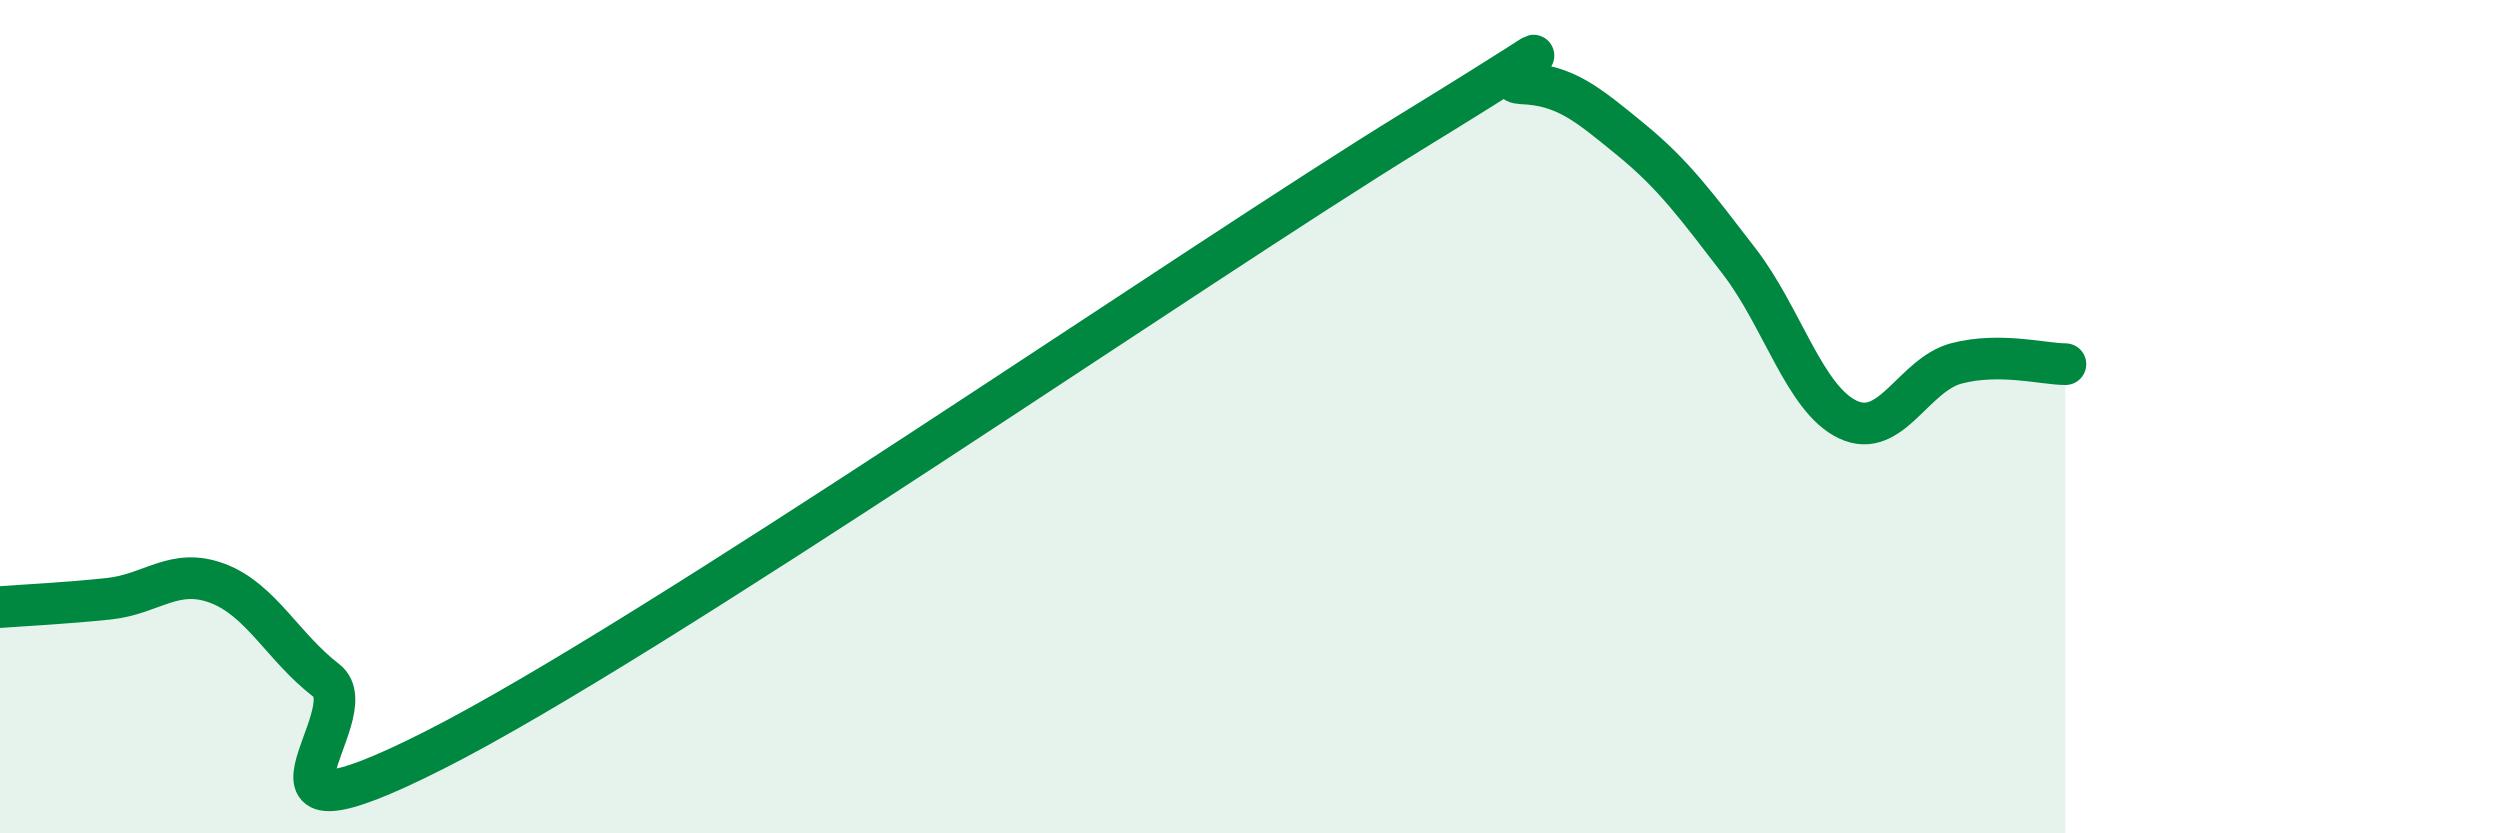 
    <svg width="60" height="20" viewBox="0 0 60 20" xmlns="http://www.w3.org/2000/svg">
      <path
        d="M 0,14.57 C 0.52,14.53 1.57,14.48 2.61,14.37 C 3.65,14.26 4.18,13.61 5.22,14 C 6.26,14.39 6.79,15.53 7.83,16.33 C 8.87,17.13 5.21,20.64 10.43,18 C 15.65,15.36 28.69,6.34 33.91,3.14 C 39.13,-0.06 35.48,1.96 36.52,2 C 37.56,2.04 38.09,2.49 39.13,3.34 C 40.17,4.19 40.7,4.92 41.74,6.27 C 42.78,7.62 43.31,9.58 44.35,10.07 C 45.39,10.56 45.92,8.99 46.96,8.72 C 48,8.45 49.05,8.74 49.57,8.74L49.57 20L0 20Z"
        fill="#008740"
        opacity="0.1"
        stroke-linecap="round"
        stroke-linejoin="round"
      />
      <path
        d="M 0,14.57 C 0.52,14.53 1.57,14.48 2.61,14.37 C 3.65,14.26 4.18,13.61 5.22,14 C 6.26,14.39 6.79,15.53 7.83,16.33 C 8.87,17.13 5.21,20.64 10.43,18 C 15.65,15.36 28.69,6.34 33.91,3.14 C 39.13,-0.06 35.48,1.96 36.52,2 C 37.56,2.04 38.09,2.49 39.13,3.34 C 40.17,4.19 40.7,4.92 41.74,6.27 C 42.78,7.62 43.31,9.58 44.35,10.07 C 45.39,10.56 45.92,8.99 46.96,8.72 C 48,8.45 49.05,8.74 49.57,8.74"
        stroke="#008740"
        stroke-width="1"
        fill="none"
        stroke-linecap="round"
        stroke-linejoin="round"
      />
    </svg>
  
